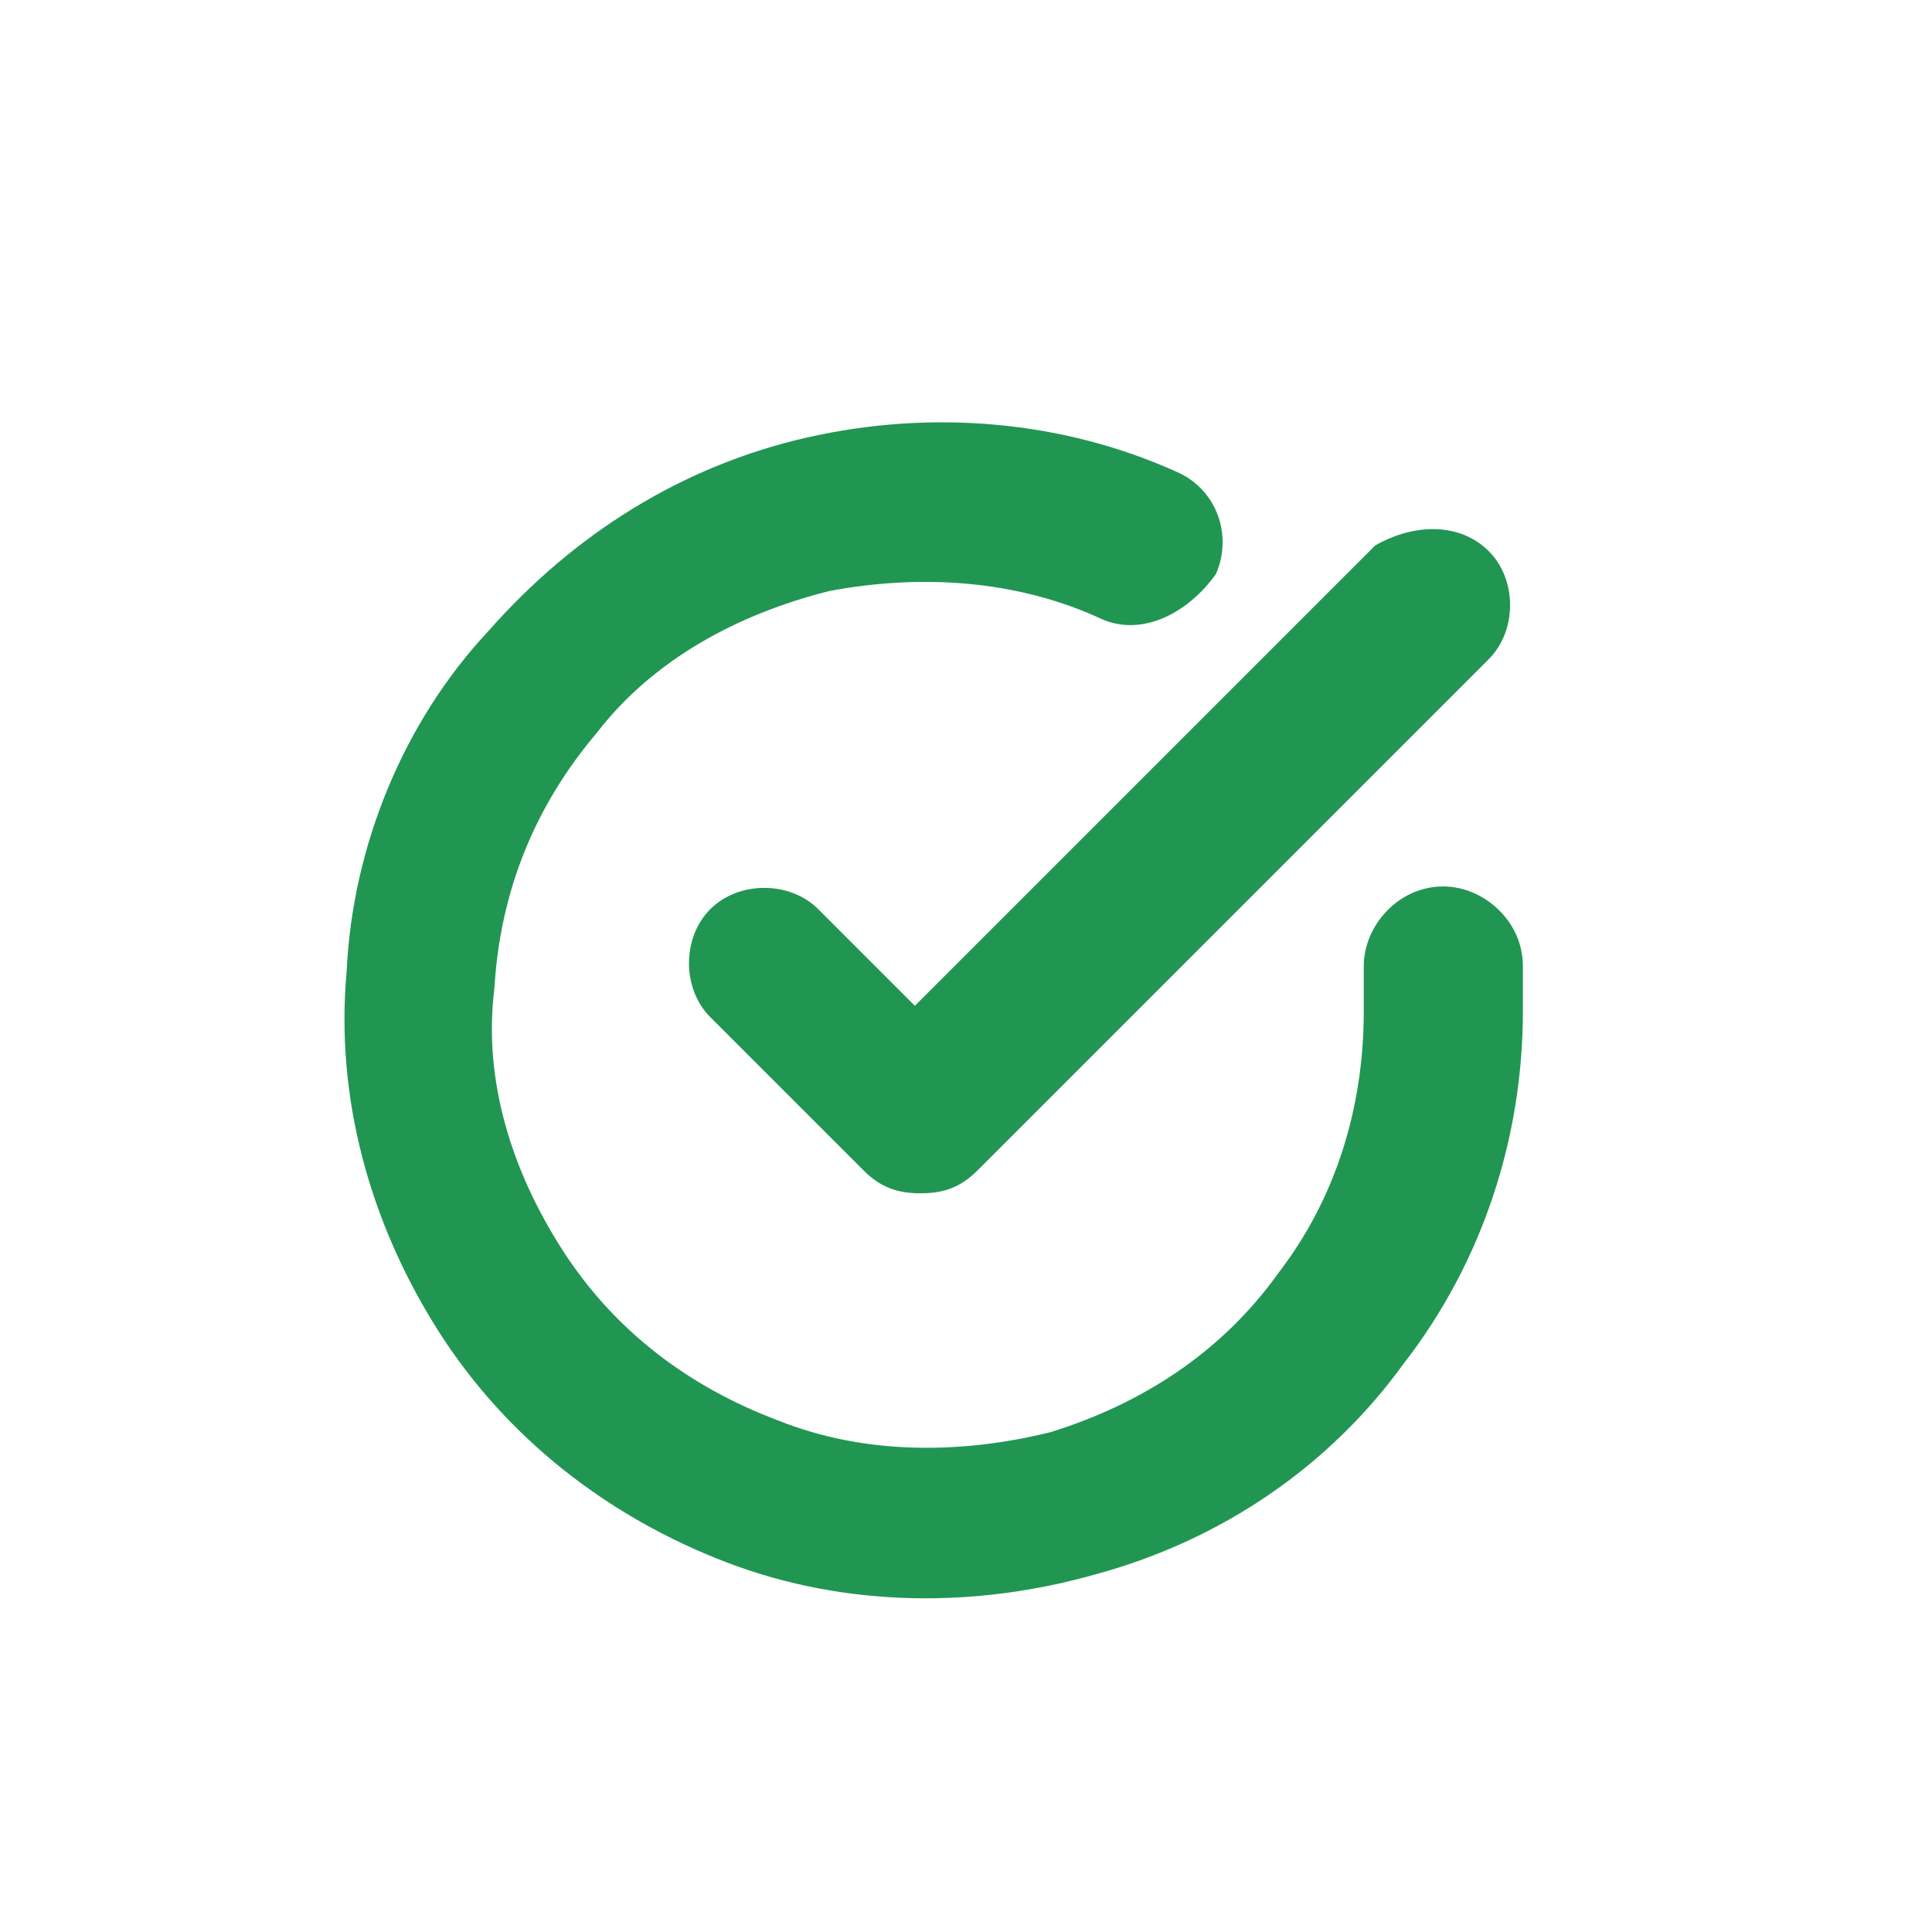 <?xml version="1.0" encoding="utf-8"?>
<!-- Generator: Adobe Illustrator 28.0.0, SVG Export Plug-In . SVG Version: 6.00 Build 0)  -->
<svg version="1.1" id="Layer_1" xmlns="http://www.w3.org/2000/svg" xmlns:xlink="http://www.w3.org/1999/xlink" x="0px" y="0px"
	 viewBox="0 0 34 34" style="enable-background:new 0 0 34 34;" xml:space="preserve">
<style type="text/css">
	.st0{fill-rule:evenodd;clip-rule:evenodd;fill:#219653;}
</style>
<path class="st0" d="M19.4,10.9c-1.5-0.7-3.2-0.8-4.8-0.5c-1.6,0.4-3.1,1.2-4.1,2.5c-1.1,1.3-1.7,2.8-1.8,4.5C8.5,19,9,20.6,9.9,22
	c0.9,1.4,2.2,2.4,3.8,3c1.5,0.6,3.2,0.6,4.8,0.2c1.6-0.5,3-1.4,4-2.8c1-1.3,1.5-2.9,1.5-4.6V17c0-0.7,0.6-1.4,1.4-1.4
	c0.7,0,1.4,0.6,1.4,1.4v0.8c0,2.2-0.7,4.4-2.1,6.2c-1.3,1.8-3.2,3.1-5.4,3.7c-2.1,0.6-4.4,0.6-6.5-0.2c-2.1-0.8-3.9-2.2-5.1-4.1
	c-1.2-1.9-1.8-4.1-1.6-6.3c0.1-2.2,1-4.4,2.5-6c1.5-1.7,3.4-2.9,5.6-3.4c2.2-0.5,4.5-0.3,6.5,0.6c0.7,0.3,1,1.1,0.7,1.8
	C20.9,10.8,20.1,11.2,19.4,10.9z M26.2,9.7c0.5,0.5,0.5,1.4,0,1.9l-9,9c-0.3,0.3-0.6,0.4-1,0.4c-0.4,0-0.7-0.1-1-0.4l-2.7-2.7
	c-0.5-0.5-0.5-1.4,0-1.9c0.5-0.5,1.4-0.5,1.9,0l1.7,1.7l8.1-8.1C24.9,9.2,25.7,9.2,26.2,9.7z"/>
</svg>
